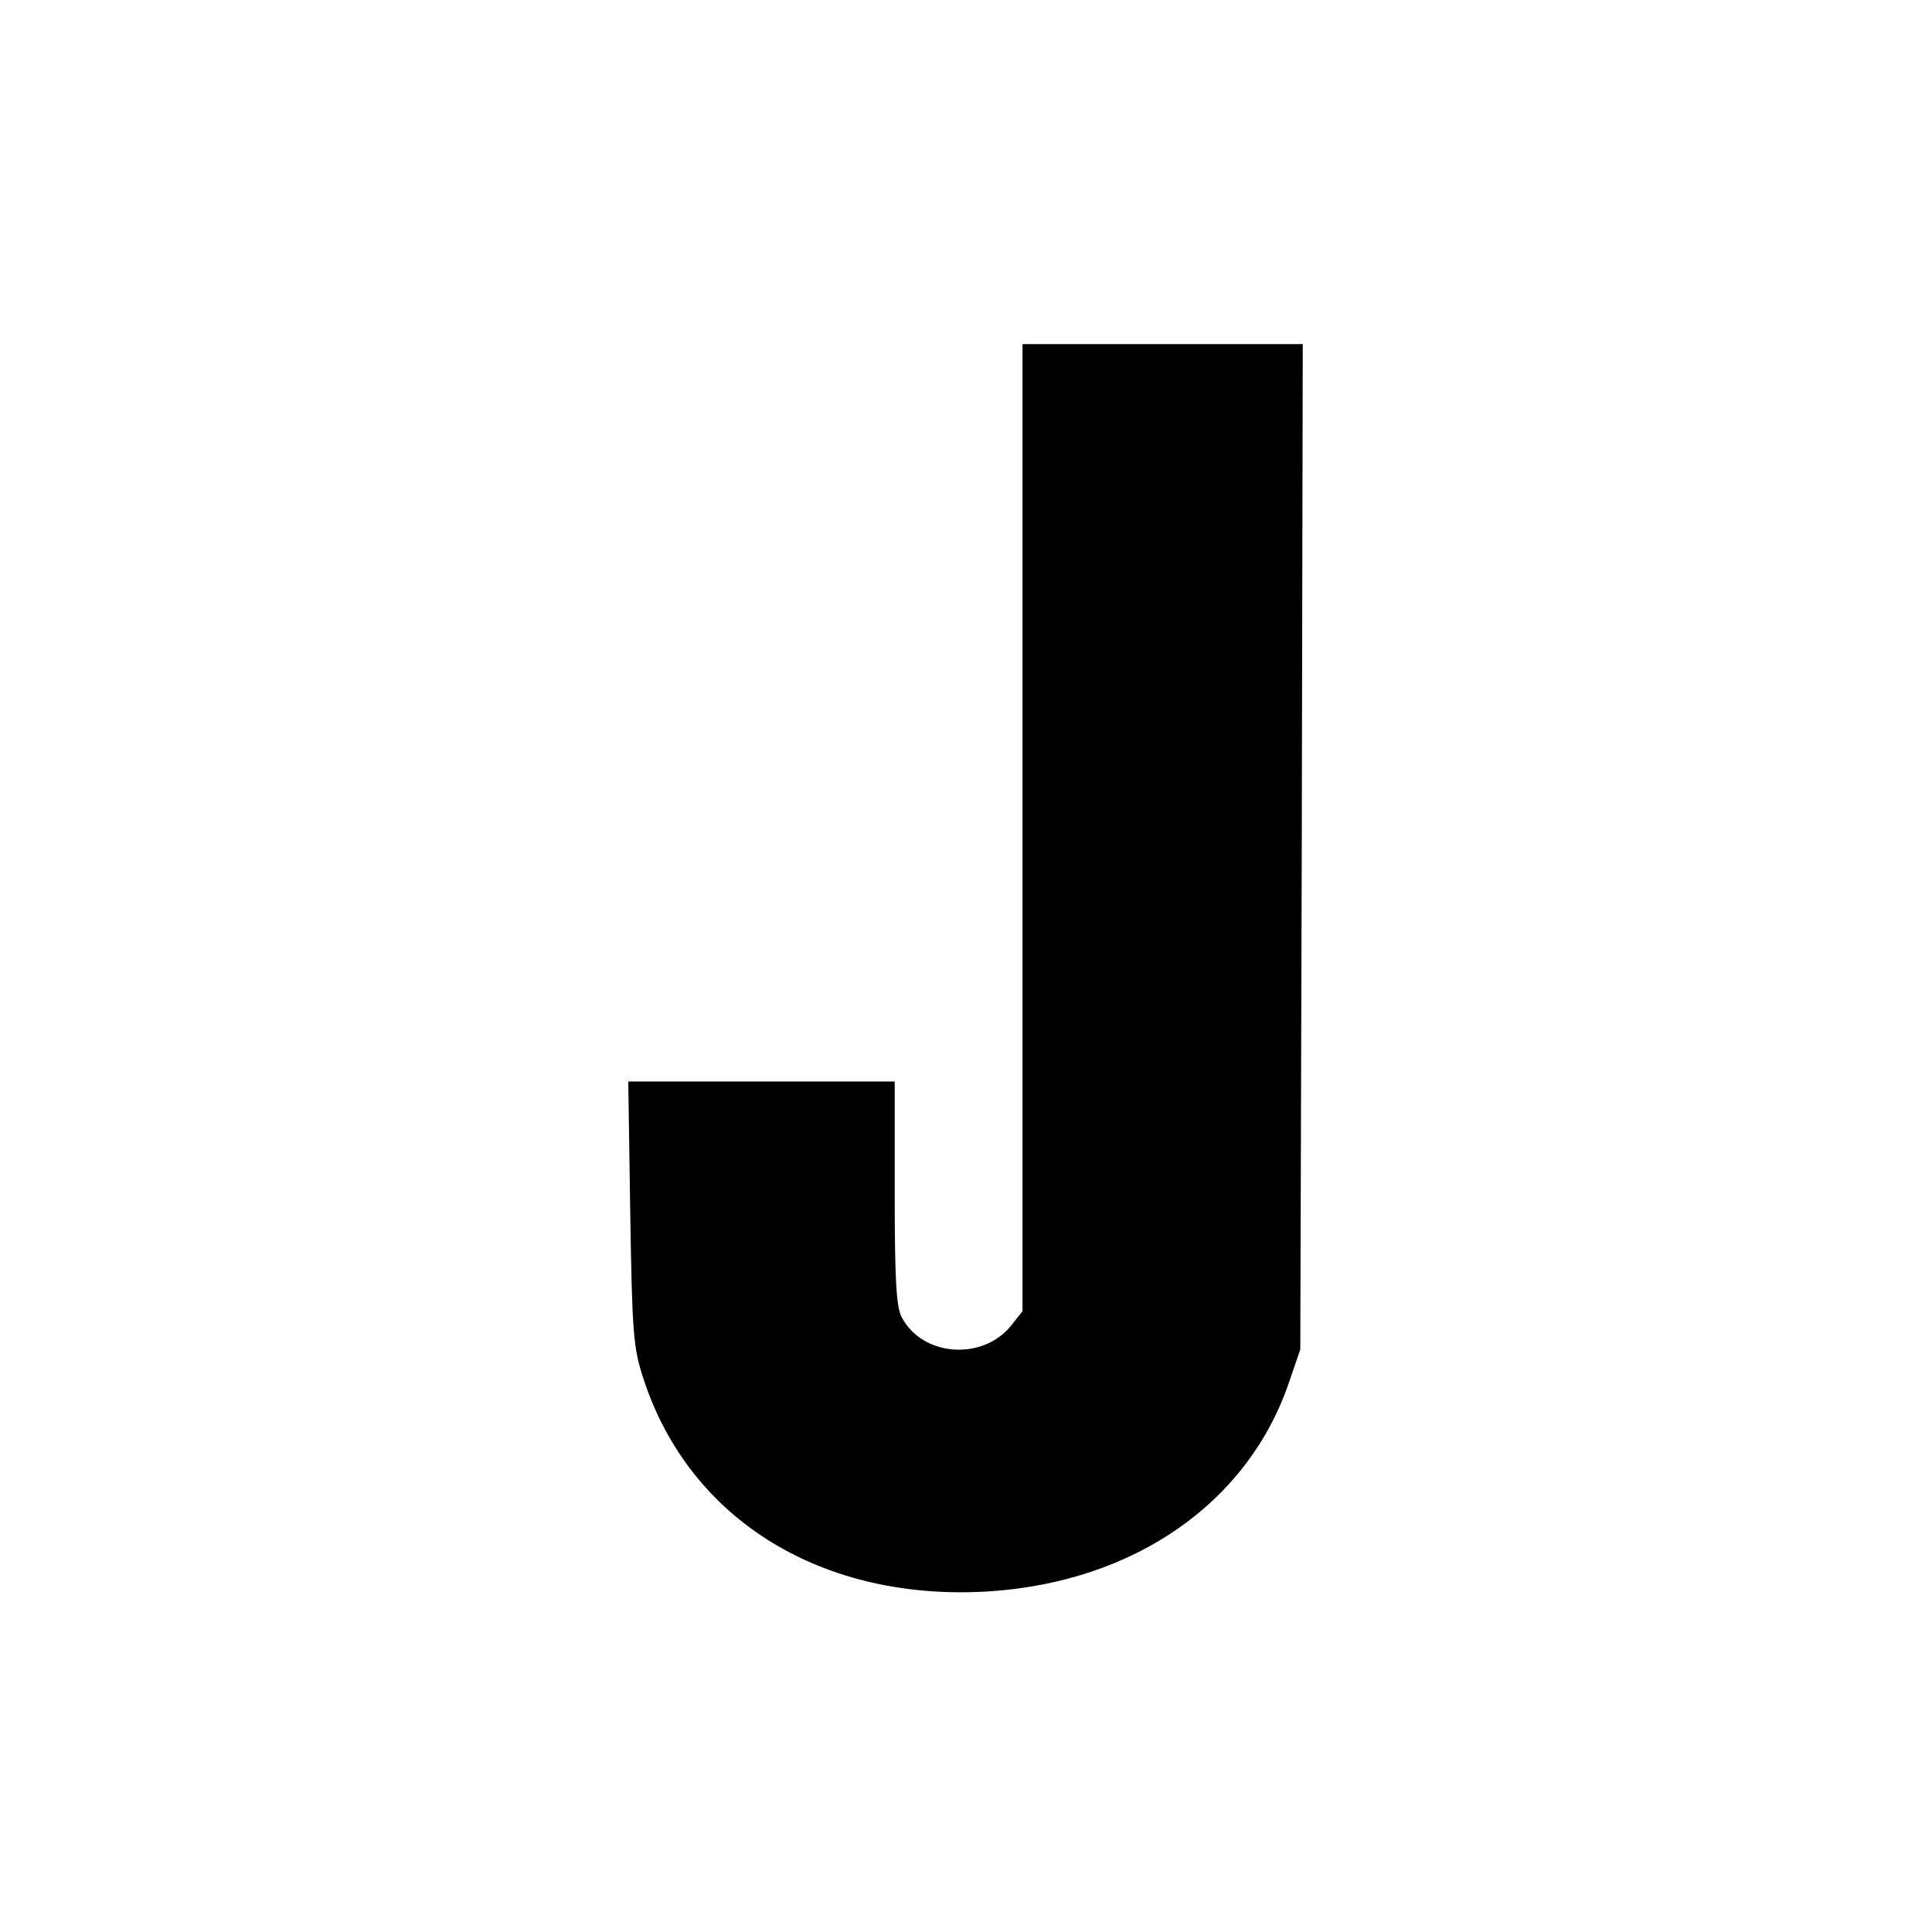 <?xml version="1.0" standalone="no"?>
<!DOCTYPE svg PUBLIC "-//W3C//DTD SVG 20010904//EN"
 "http://www.w3.org/TR/2001/REC-SVG-20010904/DTD/svg10.dtd">
<svg version="1.0" xmlns="http://www.w3.org/2000/svg"
 width="393pt" height="393pt" viewBox="0 0 393 393"
 preserveAspectRatio="xMidYMid meet">
<g transform="translate(0,393) scale(0.1,-0.1)"
fill="#000000" stroke="none">
<path d="M2080 2246 l0 -983 -22 -28 c-58 -74 -182 -65 -224 16 -11 22 -14 76
-14 254 l0 225 -271 0 -271 0 4 -267 c4 -246 6 -274 27 -338 94 -288 366 -454
705 -432 295 20 525 181 608 425 l23 67 3 1023 2 1022 -285 0 -285 0 0 -984z"/>
</g>
</svg>

